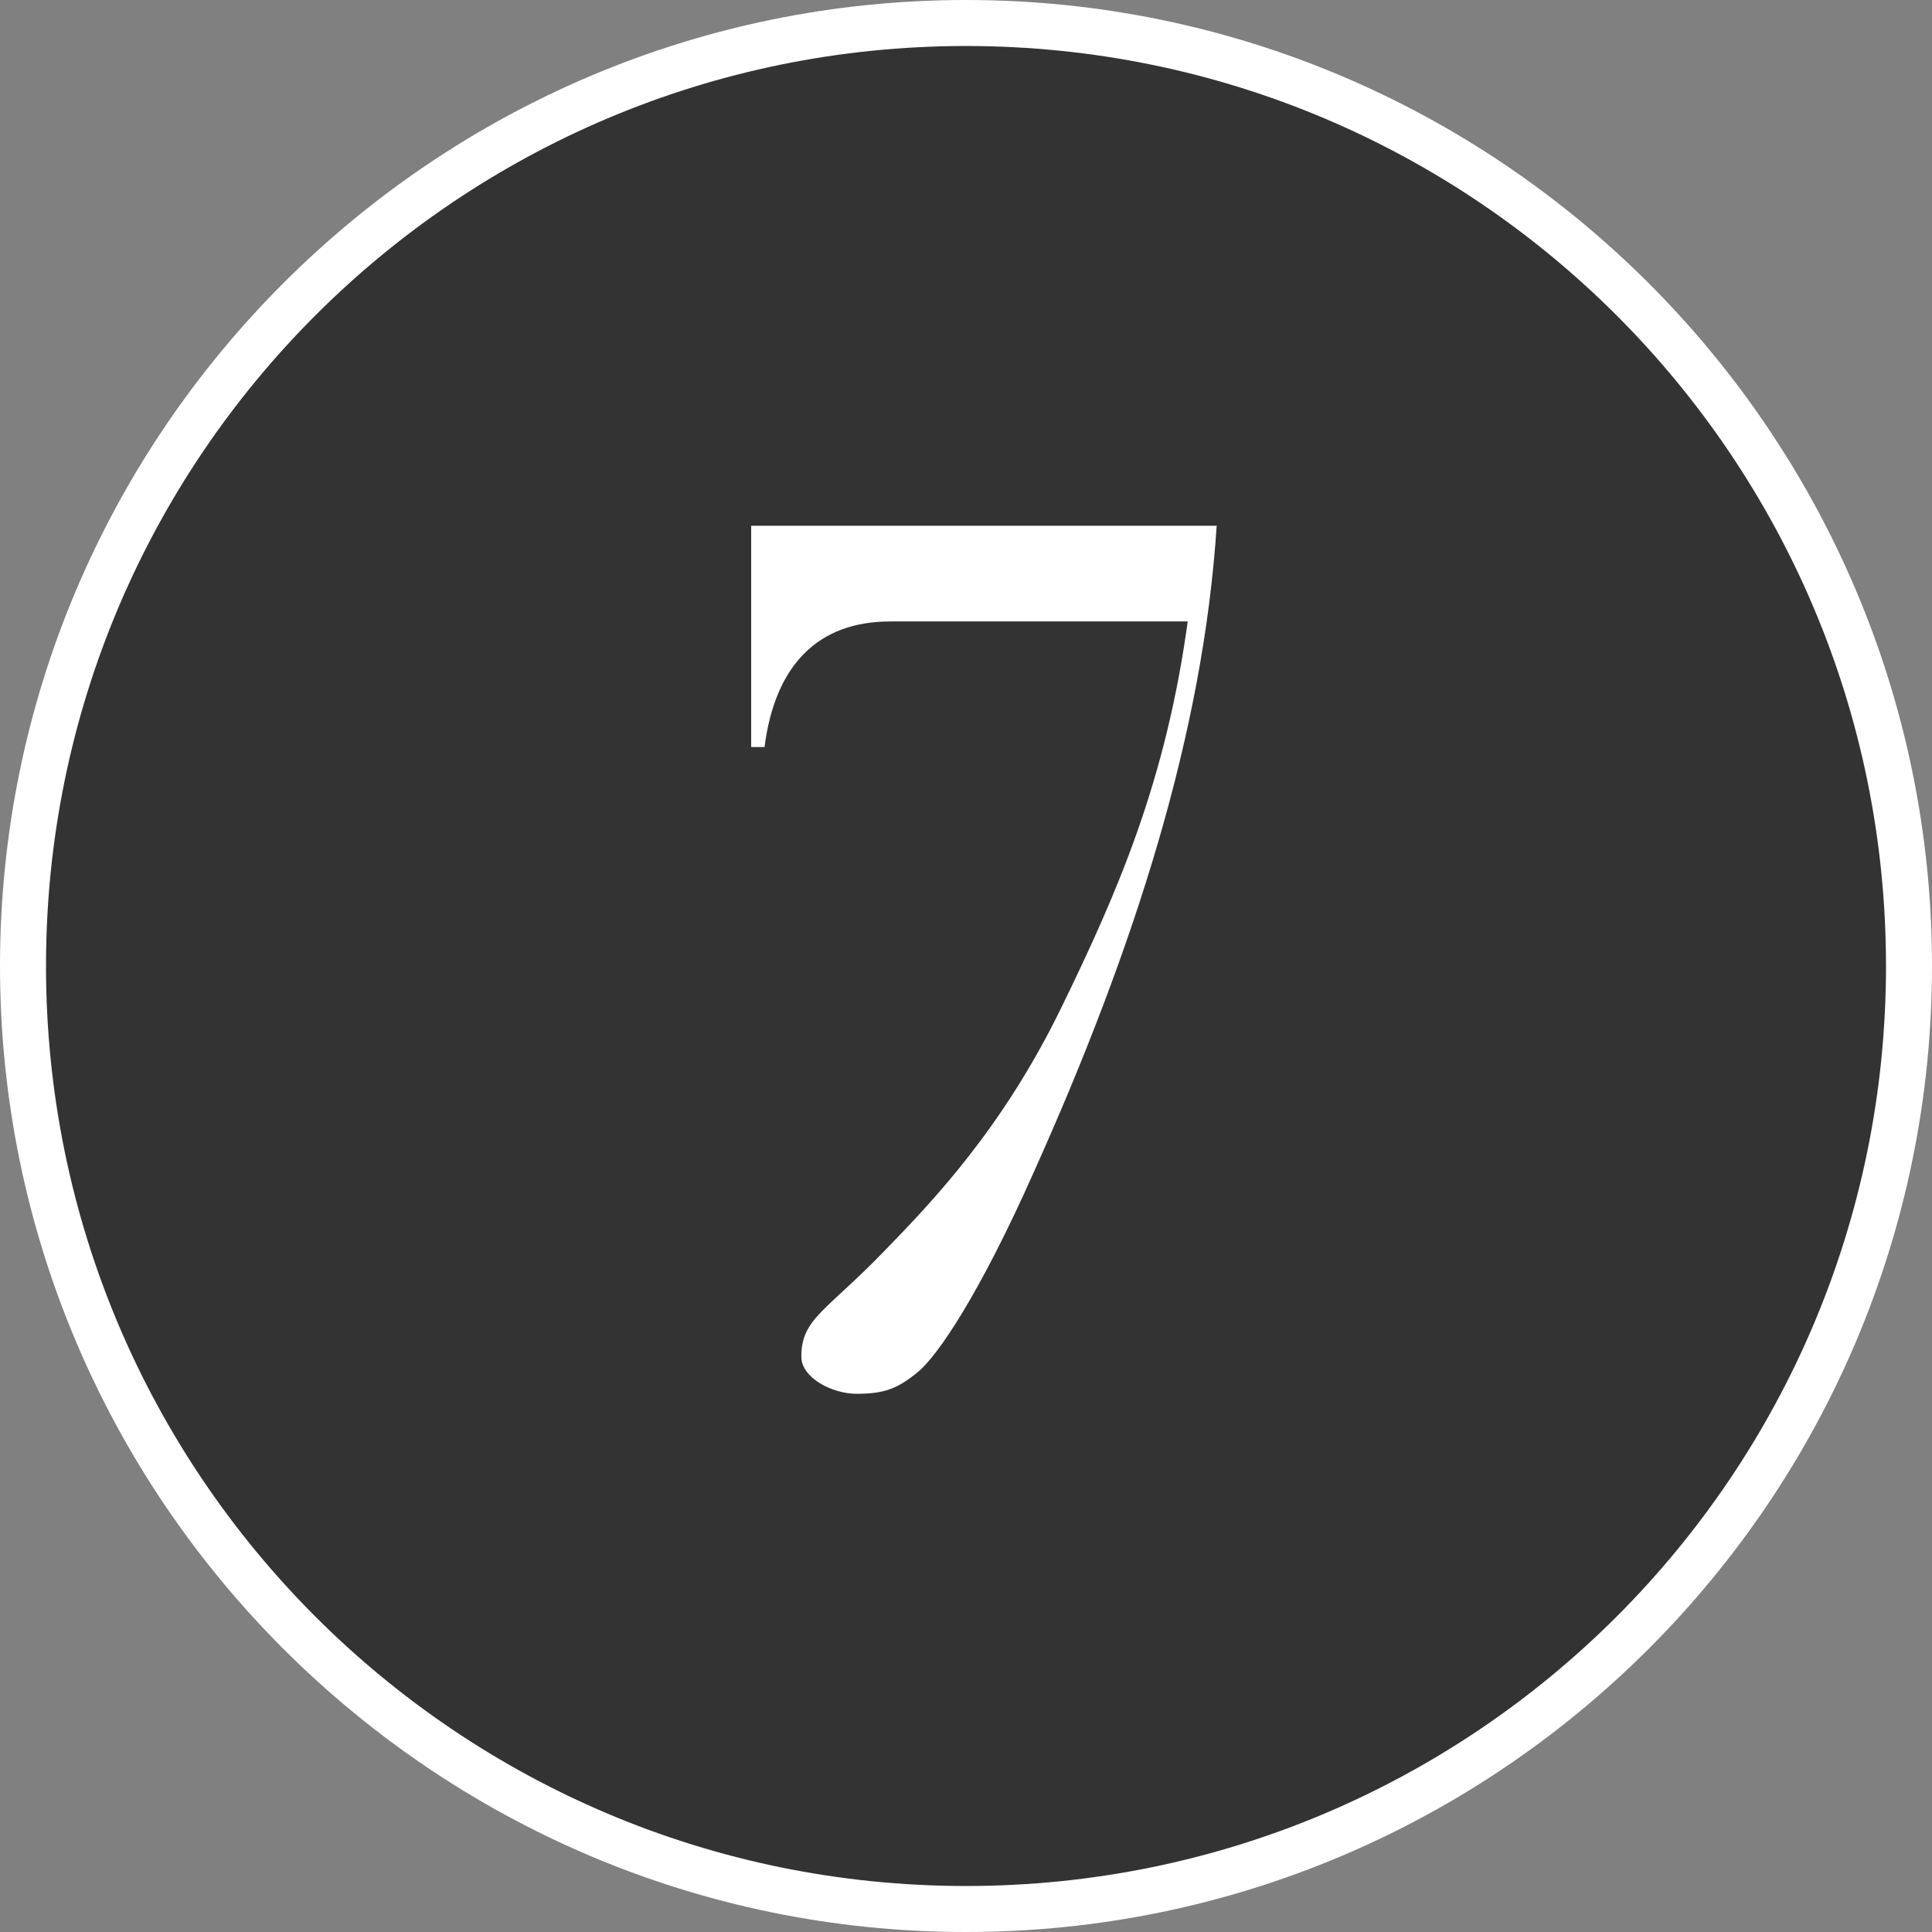 <?xml version="1.0" encoding="UTF-8"?><svg id="obj" xmlns="http://www.w3.org/2000/svg" viewBox="0 0 42 42"><rect x="0" y="0" width="42" height="42" fill="#808080" stroke="none"/><defs><style>.cls-1{fill:#fff;}.cls-2{fill:#333;}</style></defs><g><circle class="cls-2" cx="21" cy="21" r="20.5"/><path class="cls-1" d="M21,1c11.05,0,20,8.95,20,20s-8.95,20-20,20S1,32.05,1,21,9.95,1,21,1m0-1C9.42,0,0,9.42,0,21s9.42,21,21,21,21-9.42,21-21S32.58,0,21,0h0Z"/></g><path class="cls-1" d="M26.45,11.42c-.29,4.5-1.77,9.15-3.98,14.07-1.17,2.63-2.08,3.98-2.52,4.34-.44,.36-.73,.47-1.33,.47-.52,0-1.2-.34-1.2-.81,0-.83,.55-.99,1.82-2.31,1.04-1.07,2.55-2.65,3.82-5.25,1.27-2.6,2.29-4.99,2.76-8.42h-6.47c-1.56,0-2.5,.94-2.73,2.73h-.29v-4.81h10.11Z"/></svg>
